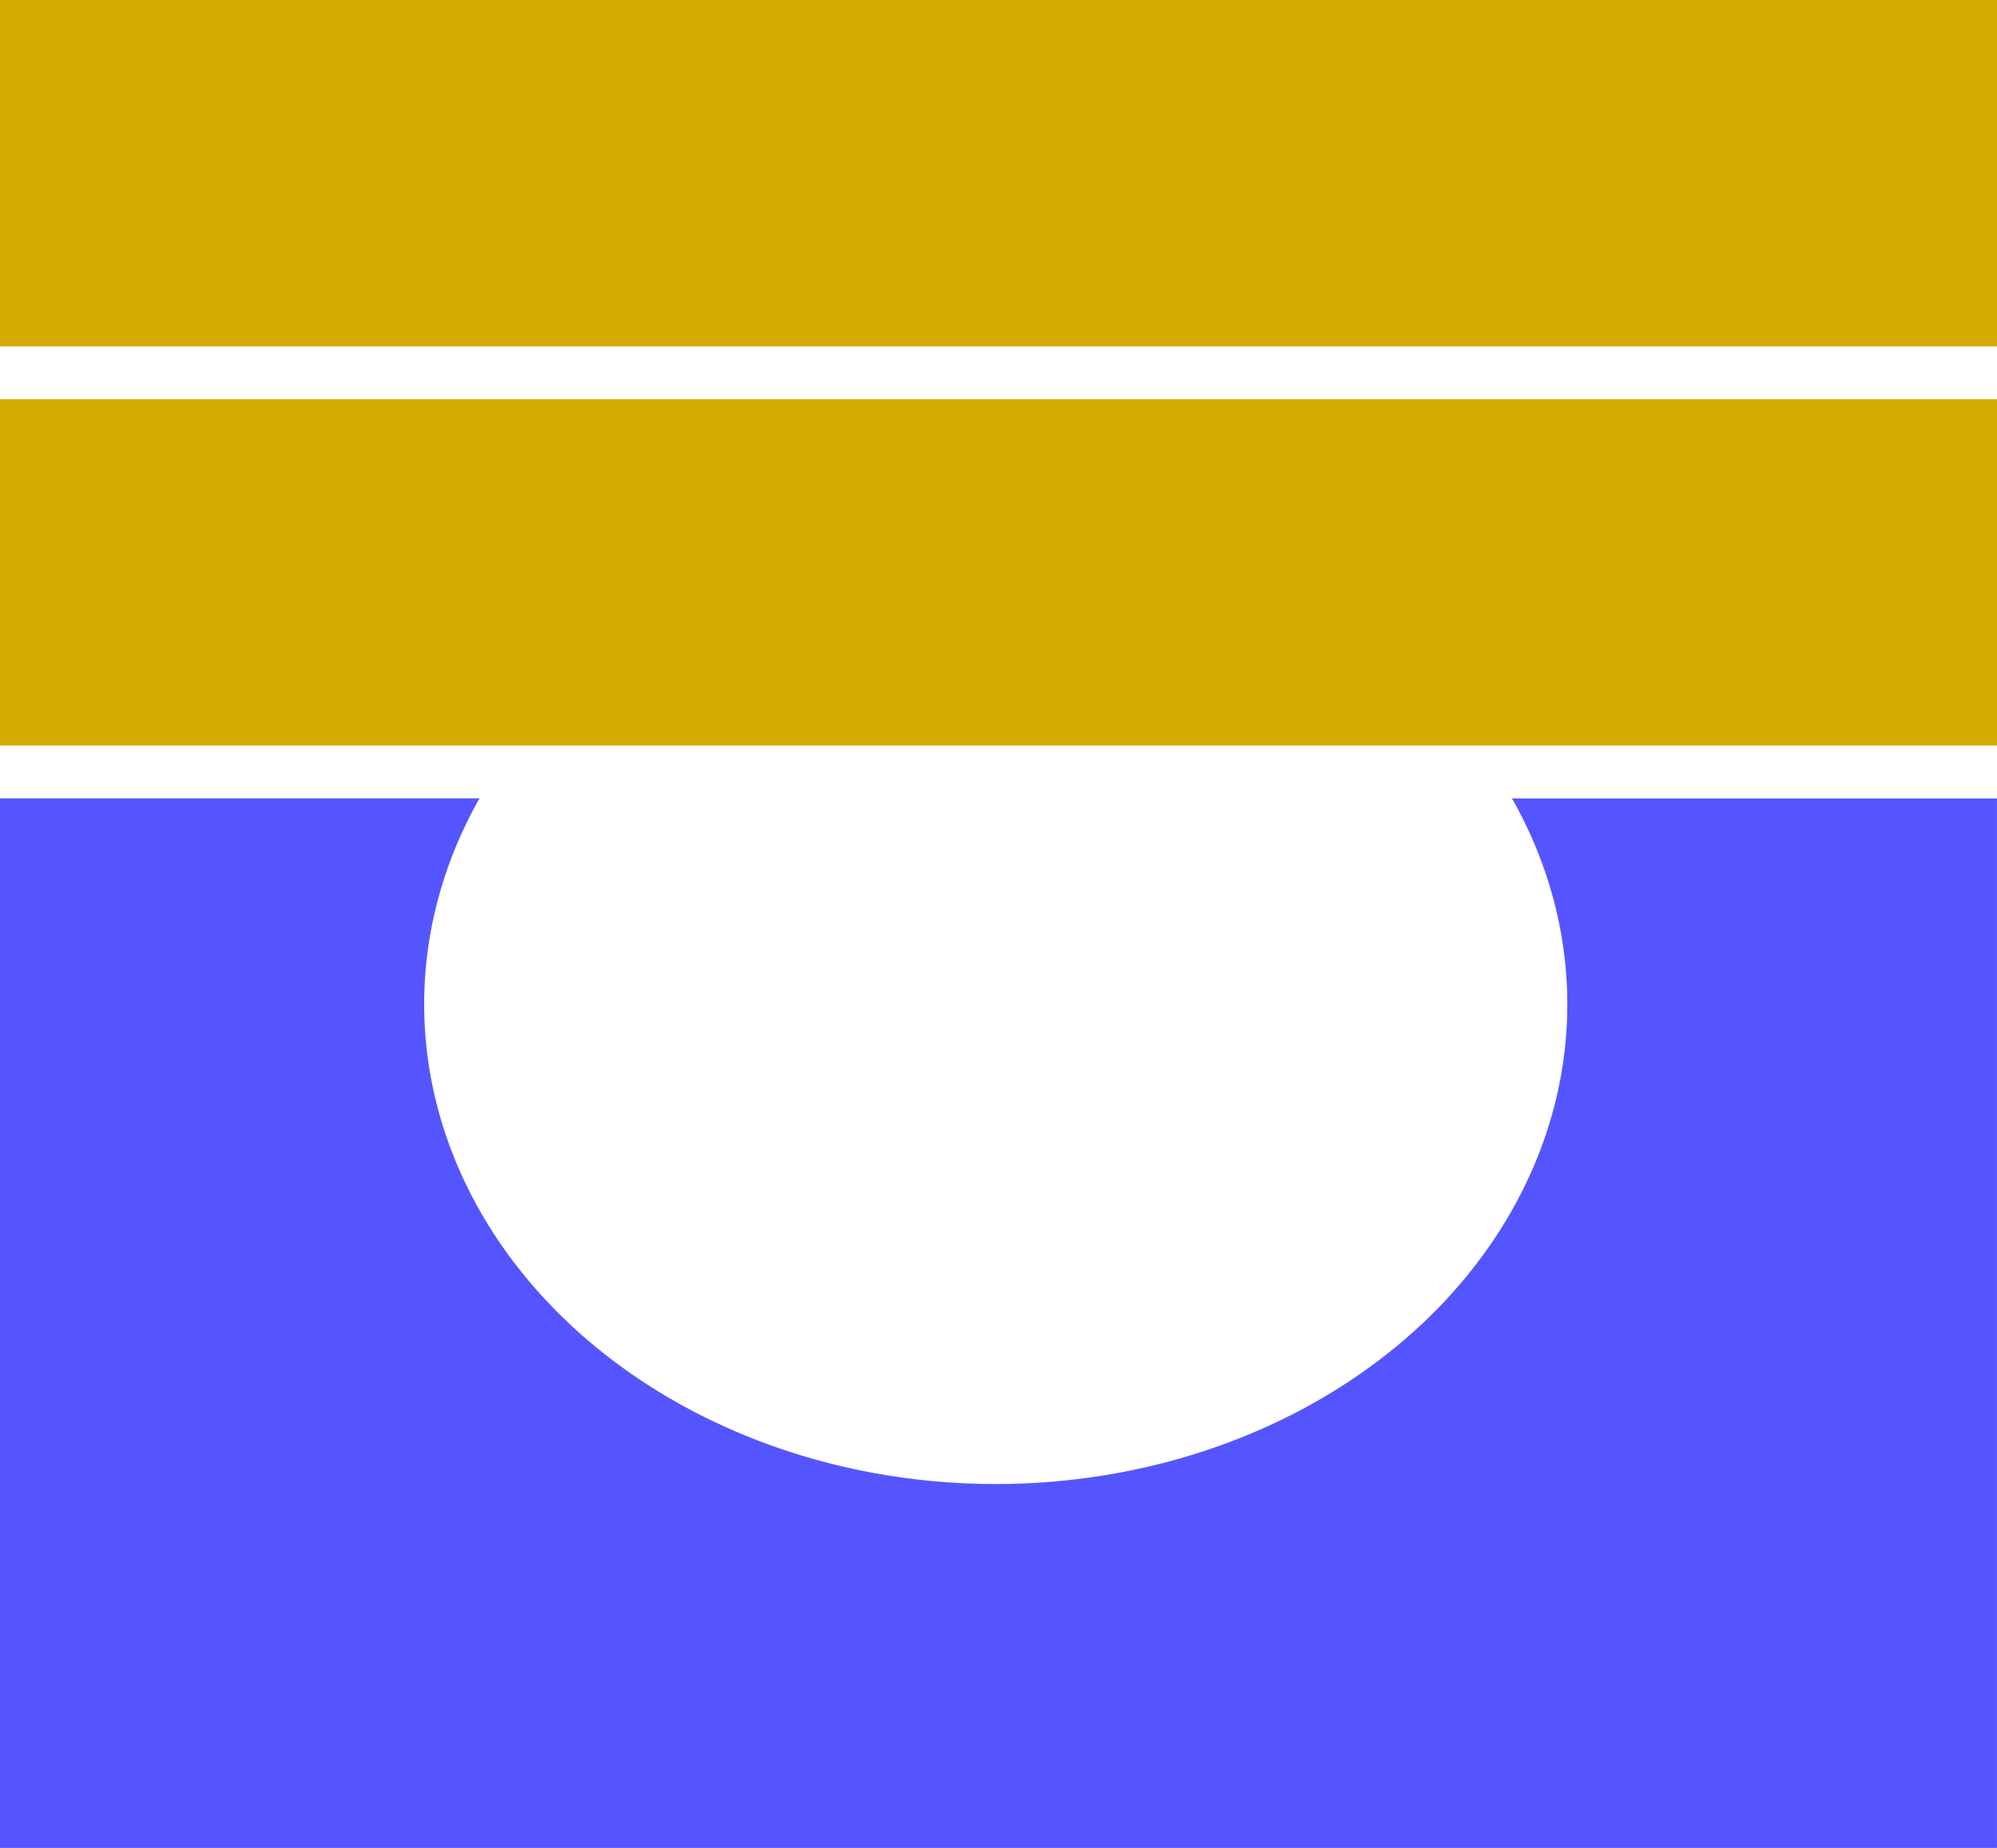 <?xml version="1.0" encoding="UTF-8" standalone="no"?>
<!-- Created with Inkscape (http://www.inkscape.org/) -->

<svg
   width="100.059mm"
   height="92.608mm"
   viewBox="0 0 100.059 92.608"
   version="1.1"
   id="svg467"
   inkscape:version="1.2.2 (732a01da63, 2022-12-09)"
   sodipodi:docname="풍현부_로고.svg"
   xmlns:inkscape="http://www.inkscape.org/namespaces/inkscape"
   xmlns:sodipodi="http://sodipodi.sourceforge.net/DTD/sodipodi-0.dtd"
   xmlns="http://www.w3.org/2000/svg"
   xmlns:svg="http://www.w3.org/2000/svg">
  <sodipodi:namedview
     id="namedview469"
     pagecolor="#ffffff"
     bordercolor="#000000"
     borderopacity="0.25"
     inkscape:showpageshadow="2"
     inkscape:pageopacity="0.0"
     inkscape:pagecheckerboard="0"
     inkscape:deskcolor="#d1d1d1"
     inkscape:document-units="mm"
     showgrid="false"
     showguides="true"
     inkscape:zoom="1.5091049"
     inkscape:cx="120.26997"
     inkscape:cy="223.97382"
     inkscape:window-width="1920"
     inkscape:window-height="1027"
     inkscape:window-x="-8"
     inkscape:window-y="-8"
     inkscape:window-maximized="1"
     inkscape:current-layer="layer4">
    <sodipodi:guide
       position="68.86,146.908"
       orientation="0,-1"
       id="guide644"
       inkscape:locked="false" />
    <sodipodi:guide
       position="78.778,100.046"
       orientation="0,-1"
       id="guide646"
       inkscape:locked="false" />
    <sodipodi:guide
       position="21.254,100.294"
       orientation="1,0"
       id="guide648"
       inkscape:locked="false" />
    <sodipodi:guide
       position="78.53,100.294"
       orientation="1,0"
       id="guide650"
       inkscape:locked="false" />
    <sodipodi:guide
       position="50.029,99.517"
       orientation="1,0"
       id="guide654"
       inkscape:locked="false" />
    <sodipodi:guide
       position="66.133,26.282"
       orientation="0,-1"
       id="guide736"
       inkscape:locked="false" />
    <sodipodi:guide
       position="49.942,58.14"
       orientation="0,-1"
       id="guide793"
       inkscape:locked="false" />
    <sodipodi:guide
       position="61.491,2.1114953e-06"
       orientation="0,-1"
       id="guide418"
       inkscape:locked="false" />
  </sodipodi:namedview>
  <defs
     id="defs464" />
  <g
     inkscape:label="Layer 1"
     inkscape:groupmode="layer"
     id="layer1"
     transform="translate(-16.682,-76.863)"
     style="display:none">
    <path
       id="path656"
       style="fill:#000080;stroke:none;stroke-width:0.097"
       d="m 38.054,76.863 c 0,0 8.365,20.274 16.306,23.871 9.658,4.375 12.273,4.151 12.273,4.151 0,0 2.615,0.224 12.273,-4.151 C 86.847,97.137 95.211,76.863 95.211,76.863 79.081,90.773 66.633,92.599 66.633,92.599 c 0,0 -12.448,-1.827 -28.579,-15.736 z" />
    <path
       id="path795"
       style="fill:#ff6600;stroke:none;stroke-width:0.065"
       d="m 65.162,111.331 c -1.459,0 -10.17,30.397 -8.28,31.889 1.89,1.492 0,0 0,0 l 9.776,-0.031 9.553,0.031 c 0,0 -1.89,1.492 0,0 1.89,-1.492 -6.599,-31.889 -8.058,-31.889 h -1.496 z"
       sodipodi:nodetypes="sscccsscs" />
    <path
       style="fill:#005500;stroke:none;stroke-width:0.083"
       d="M 116.412,96.109 76.212,143.22 99.242,94.37 Z"
       id="path961" />
    <path
       style="fill:#0066ff;stroke:none;stroke-width:0.083"
       d="M 16.682,96.109 56.882,143.22 33.852,94.37 Z"
       id="path1017" />
  </g>
  <g
     inkscape:groupmode="layer"
     id="layer2"
     inkscape:label="Layer 2"
     style="display:none">
    <path
       id="rect250"
       style="fill:#008000;stroke:none;stroke-width:0.1"
       d="M 0,0 V 92.608 H 21.254 V 34.468 H 35.642 V 0 H 21.254 Z" />
    <path
       id="rect420"
       style="fill:#008000;stroke:none;stroke-width:0.1"
       d="M 35.642,67.02 V 92.608 H 50.03 64.417 V 67.02 H 50.03 Z" />
    <path
       id="rect424"
       style="fill:#008000;stroke:none;stroke-width:0.1"
       d="m 59.749,-11.004 v 33.191 H 72.593 V 1.84 H 92.94 V -11.004 Z"
       transform="rotate(45)" />
    <path
       id="rect526"
       style="fill:#008000;stroke:none;stroke-width:0.1"
       d="m -64.417,0 v 34.468 h -14.387 v 58.14 H -100.059 V 0 h 21.255 z"
       transform="scale(-1,1)" />
  </g>
  <g
     inkscape:groupmode="layer"
     id="layer3"
     inkscape:label="Layer 3"
     style="display:none">
    <path
       id="path737"
       style="fill:#0088aa;stroke:none;stroke-width:0.1"
       d="m 49.967,0 a 49.968,49.968 0 0 0 -42.448,23.67 49.968,49.968 0 0 1 0.984,-0.618 49.968,49.968 0 0 1 3.304,-1.746 49.968,49.968 0 0 1 3.425,-1.494 49.968,49.968 0 0 1 3.527,-1.234 49.968,49.968 0 0 1 3.609,-0.967 49.968,49.968 0 0 1 3.672,-0.695 49.968,49.968 0 0 1 3.713,-0.419 49.968,49.968 0 0 1 3.734,-0.14 49.968,49.968 0 0 1 1.287,0.017 49.968,49.968 0 0 1 1.286,0.05 49.968,49.968 0 0 1 1.284,0.083 49.968,49.968 0 0 1 1.281,0.116 49.968,49.968 0 0 1 1.278,0.149 49.968,49.968 0 0 1 1.273,0.182 49.968,49.968 0 0 1 1.269,0.214 49.968,49.968 0 0 1 1.262,0.247 49.968,49.968 0 0 1 1.256,0.279 49.968,49.968 0 0 1 1.248,0.312 49.968,49.968 0 0 1 1.24,0.344 49.968,49.968 0 0 1 1.23,0.376 49.968,49.968 0 0 1 1.221,0.407 49.968,49.968 0 0 1 1.21,0.438 49.968,49.968 0 0 1 1.198,0.469 49.968,49.968 0 0 1 1.185,0.5 49.968,49.968 0 0 1 1.173,0.53 49.968,49.968 0 0 1 1.158,0.56 49.968,49.968 0 0 1 1.144,0.59 49.968,49.968 0 0 1 1.128,0.62 49.968,49.968 0 0 1 1.112,0.648 49.968,49.968 0 0 1 1.095,0.676 49.968,49.968 0 0 1 1.077,0.704 49.968,49.968 0 0 1 1.058,0.732 49.968,49.968 0 0 1 1.039,0.759 49.968,49.968 0 0 1 1.019,0.785 49.968,49.968 0 0 1 0.998,0.811 49.968,49.968 0 0 1 0.977,0.837 49.968,49.968 0 0 1 0.955,0.861 49.968,49.968 0 0 1 0.933,0.886 49.968,49.968 0 0 1 0.91,0.91 49.968,49.968 0 0 1 0.886,0.933 49.968,49.968 0 0 1 0.862,0.955 49.968,49.968 0 0 1 0.837,0.977 49.968,49.968 0 0 1 0.811,0.998 49.968,49.968 0 0 1 0.785,1.02 49.968,49.968 0 0 1 0.759,1.039 49.968,49.968 0 0 1 0.732,1.058 49.968,49.968 0 0 1 0.705,1.076 49.968,49.968 0 0 1 0.676,1.095 49.968,49.968 0 0 1 0.648,1.112 49.968,49.968 0 0 1 0.619,1.128 49.968,49.968 0 0 1 0.59,1.143 49.968,49.968 0 0 1 0.56,1.158 49.968,49.968 0 0 1 0.531,1.173 49.968,49.968 0 0 1 0.5,1.185 49.968,49.968 0 0 1 0.47,1.198 49.968,49.968 0 0 1 0.438,1.21 49.968,49.968 0 0 1 0.407,1.221 49.968,49.968 0 0 1 0.375,1.231 49.968,49.968 0 0 1 0.344,1.24 49.968,49.968 0 0 1 0.312,1.249 49.968,49.968 0 0 1 0.28,1.256 49.968,49.968 0 0 1 0.247,1.263 49.968,49.968 0 0 1 0.214,1.269 49.968,49.968 0 0 1 0.181,1.274 49.968,49.968 0 0 1 0.149,1.278 49.968,49.968 0 0 1 0.116,1.282 49.968,49.968 0 0 1 0.083,1.284 49.968,49.968 0 0 1 0.05,1.286 49.968,49.968 0 0 1 0.017,1.287 49.968,49.968 0 0 1 -0.14,3.734 49.968,49.968 0 0 1 -0.419,3.713 49.968,49.968 0 0 1 -0.695,3.672 49.968,49.968 0 0 1 -0.967,3.61 49.968,49.968 0 0 1 -1.235,3.527 49.968,49.968 0 0 1 -1.494,3.425 49.968,49.968 0 0 1 -1.746,3.304 A 49.968,49.968 0 0 1 75.935,92.623 49.968,49.968 0 0 0 99.935,49.967 49.968,49.968 0 0 0 49.967,0 Z" />
    <path
       id="path740"
       style="fill:#0088aa;stroke:none;stroke-width:0.078"
       d="M 34.289,23.483 A 40.363,37.291 0 0 0 0,41.149 a 40.363,37.291 0 0 1 0.795,-0.461 40.363,37.291 0 0 1 2.669,-1.303 40.363,37.291 0 0 1 2.766,-1.115 40.363,37.291 0 0 1 2.849,-0.921 40.363,37.291 0 0 1 2.915,-0.722 40.363,37.291 0 0 1 2.966,-0.518 40.363,37.291 0 0 1 2.999,-0.312 40.363,37.291 0 0 1 3.016,-0.104 40.363,37.291 0 0 1 1.039,0.012 40.363,37.291 0 0 1 1.039,0.037 40.363,37.291 0 0 1 1.037,0.062 40.363,37.291 0 0 1 1.035,0.086 40.363,37.291 0 0 1 1.033,0.111 40.363,37.291 0 0 1 1.029,0.136 40.363,37.291 0 0 1 1.025,0.16 40.363,37.291 0 0 1 1.02,0.184 40.363,37.291 0 0 1 1.015,0.208 40.363,37.291 0 0 1 1.008,0.233 40.363,37.291 0 0 1 1.002,0.256 40.363,37.291 0 0 1 0.994,0.28 40.363,37.291 0 0 1 0.986,0.304 40.363,37.291 0 0 1 0.977,0.327 40.363,37.291 0 0 1 0.968,0.35 40.363,37.291 0 0 1 0.958,0.373 40.363,37.291 0 0 1 0.947,0.396 40.363,37.291 0 0 1 0.935,0.418 40.363,37.291 0 0 1 0.924,0.44 40.363,37.291 0 0 1 0.911,0.462 40.363,37.291 0 0 1 0.898,0.484 40.363,37.291 0 0 1 0.884,0.505 40.363,37.291 0 0 1 0.87,0.526 40.363,37.291 0 0 1 0.854,0.546 40.363,37.291 0 0 1 0.839,0.567 40.363,37.291 0 0 1 0.823,0.586 40.363,37.291 0 0 1 0.806,0.605 40.363,37.291 0 0 1 0.789,0.625 40.363,37.291 0 0 1 0.772,0.643 40.363,37.291 0 0 1 0.754,0.661 40.363,37.291 0 0 1 0.735,0.679 40.363,37.291 0 0 1 0.716,0.696 40.363,37.291 0 0 1 0.696,0.713 40.363,37.291 0 0 1 0.676,0.729 40.363,37.291 0 0 1 0.655,0.745 40.363,37.291 0 0 1 0.634,0.761 40.363,37.291 0 0 1 0.613,0.775 40.363,37.291 0 0 1 0.591,0.79 40.363,37.291 0 0 1 0.569,0.803 40.363,37.291 0 0 1 0.546,0.817 40.363,37.291 0 0 1 0.523,0.83 40.363,37.291 0 0 1 0.5,0.842 40.363,37.291 0 0 1 0.477,0.853 40.363,37.291 0 0 1 0.452,0.864 40.363,37.291 0 0 1 0.429,0.875 40.363,37.291 0 0 1 0.404,0.885 40.363,37.291 0 0 1 0.379,0.894 40.363,37.291 0 0 1 0.354,0.903 40.363,37.291 0 0 1 0.329,0.911 40.363,37.291 0 0 1 0.303,0.919 40.363,37.291 0 0 1 0.278,0.925 40.363,37.291 0 0 1 0.252,0.932 40.363,37.291 0 0 1 0.226,0.937 40.363,37.291 0 0 1 0.2,0.943 40.363,37.291 0 0 1 0.173,0.947 40.363,37.291 0 0 1 0.147,0.951 40.363,37.291 0 0 1 0.12,0.954 40.363,37.291 0 0 1 0.094,0.956 40.363,37.291 0 0 1 0.067,0.958 40.363,37.291 0 0 1 0.04,0.96 40.363,37.291 0 0 1 0.013,0.96 40.363,37.291 0 0 1 -0.113,2.787 40.363,37.291 0 0 1 -0.338,2.771 40.363,37.291 0 0 1 -0.561,2.74 40.363,37.291 0 0 1 -0.781,2.694 40.363,37.291 0 0 1 -0.997,2.632 40.363,37.291 0 0 1 -1.207,2.556 40.363,37.291 0 0 1 -1.411,2.466 40.363,37.291 0 0 1 -0.667,0.98 A 40.363,37.291 0 0 0 74.651,60.774 40.363,37.291 0 0 0 34.289,23.483 Z" />
    <path
       id="path800"
       style="fill:#0088aa;stroke:none;stroke-width:0.145"
       d="M 2.5,77.896 A 34.483,17.117 11.722 0 0 27.952,92.391 34.483,17.117 11.722 0 1 26.883,91.451 34.483,17.117 11.722 0 1 25.722,90.301 34.483,17.117 11.722 0 1 24.688,89.134 34.483,17.117 11.722 0 1 23.784,87.955 34.483,17.117 11.722 0 1 23.016,86.768 34.483,17.117 11.722 0 1 22.384,85.58 34.483,17.117 11.722 0 1 21.894,84.394 34.483,17.117 11.722 0 1 21.546,83.216 a 34.483,17.117 11.722 0 1 -0.204,-1.165 34.483,17.117 11.722 0 1 -0.058,-1.147 34.483,17.117 11.722 0 1 0.087,-1.123 34.483,17.117 11.722 0 1 0.063,-0.379 34.483,17.117 11.722 0 1 0.08,-0.376 34.483,17.117 11.722 0 1 0.097,-0.371 34.483,17.117 11.722 0 1 0.114,-0.369 34.483,17.117 11.722 0 1 0.131,-0.364 34.483,17.117 11.722 0 1 0.148,-0.36 34.483,17.117 11.722 0 1 0.165,-0.355 34.483,17.117 11.722 0 1 0.181,-0.351 34.483,17.117 11.722 0 1 0.198,-0.346 34.483,17.117 11.722 0 1 0.214,-0.342 34.483,17.117 11.722 0 1 0.231,-0.336 34.483,17.117 11.722 0 1 0.247,-0.331 34.483,17.117 11.722 0 1 0.263,-0.326 34.483,17.117 11.722 0 1 0.279,-0.32 34.483,17.117 11.722 0 1 0.295,-0.314 34.483,17.117 11.722 0 1 0.31,-0.309 34.483,17.117 11.722 0 1 0.326,-0.302 34.483,17.117 11.722 0 1 0.341,-0.296 34.483,17.117 11.722 0 1 0.357,-0.289 34.483,17.117 11.722 0 1 0.371,-0.284 34.483,17.117 11.722 0 1 0.387,-0.276 34.483,17.117 11.722 0 1 0.401,-0.27 34.483,17.117 11.722 0 1 0.415,-0.263 34.483,17.117 11.722 0 1 0.43,-0.256 34.483,17.117 11.722 0 1 0.443,-0.249 34.483,17.117 11.722 0 1 0.457,-0.241 34.483,17.117 11.722 0 1 0.471,-0.234 34.483,17.117 11.722 0 1 0.484,-0.226 34.483,17.117 11.722 0 1 0.498,-0.219 34.483,17.117 11.722 0 1 0.51,-0.211 34.483,17.117 11.722 0 1 0.523,-0.203 34.483,17.117 11.722 0 1 0.535,-0.195 34.483,17.117 11.722 0 1 0.547,-0.186 34.483,17.117 11.722 0 1 0.559,-0.179 34.483,17.117 11.722 0 1 0.57,-0.17 34.483,17.117 11.722 0 1 0.582,-0.162 34.483,17.117 11.722 0 1 0.592,-0.154 34.483,17.117 11.722 0 1 0.603,-0.145 34.483,17.117 11.722 0 1 0.613,-0.137 34.483,17.117 11.722 0 1 0.623,-0.128 34.483,17.117 11.722 0 1 0.633,-0.119 34.483,17.117 11.722 0 1 0.642,-0.11 34.483,17.117 11.722 0 1 0.651,-0.102 34.483,17.117 11.722 0 1 0.66,-0.093 34.483,17.117 11.722 0 1 0.668,-0.084 34.483,17.117 11.722 0 1 0.676,-0.075 34.483,17.117 11.722 0 1 0.684,-0.066 34.483,17.117 11.722 0 1 0.692,-0.056 34.483,17.117 11.722 0 1 0.698,-0.048 34.483,17.117 11.722 0 1 0.705,-0.038 34.483,17.117 11.722 0 1 0.711,-0.03 34.483,17.117 11.722 0 1 0.717,-0.021 34.483,17.117 11.722 0 1 0.723,-0.011 34.483,17.117 11.722 0 1 0.728,-0.003 34.483,17.117 11.722 0 1 0.733,0.007 34.483,17.117 11.722 0 1 0.738,0.016 34.483,17.117 11.722 0 1 0.741,0.025 34.483,17.117 11.722 0 1 0.745,0.035 34.483,17.117 11.722 0 1 0.749,0.044 34.483,17.117 11.722 0 1 0.751,0.052 34.483,17.117 11.722 0 1 0.755,0.062 34.483,17.117 11.722 0 1 0.756,0.07 34.483,17.117 11.722 0 1 0.758,0.08 34.483,17.117 11.722 0 1 0.76,0.089 34.483,17.117 11.722 0 1 0.76,0.097 34.483,17.117 11.722 0 1 0.762,0.107 34.483,17.117 11.722 0 1 0.762,0.115 34.483,17.117 11.722 0 1 0.761,0.124 34.483,17.117 11.722 0 1 0.761,0.132 34.483,17.117 11.722 0 1 0.76,0.141 34.483,17.117 11.722 0 1 2.209,0.461 34.483,17.117 11.722 0 1 1.343,0.326 A 34.483,17.117 11.722 0 0 36.381,59.244 34.483,17.117 11.722 0 0 0.088,69.723 34.483,17.117 11.722 0 0 2.5,77.896 Z" />
  </g>
  <g
     inkscape:groupmode="layer"
     id="layer4"
     inkscape:label="Layer 4">
    <path
       id="path937"
       style="fill:#5555ff;stroke:none;stroke-width:0.1"
       d="M -1.7973877e-4,92.608 V 40.011 H 24.034 a 28.638,24.046 0 0 0 -0.097,0.156 28.638,24.046 0 0 0 -0.957,1.938 28.638,24.046 0 0 0 -0.751,2 28.638,24.046 0 0 0 -0.541,2.048 28.638,24.046 0 0 0 -0.326,2.079 28.638,24.046 0 0 0 -0.109,2.096 28.638,24.046 0 0 0 0.109,2.095 28.638,24.046 0 0 0 0.326,2.08 28.638,24.046 0 0 0 0.541,2.048 28.638,24.046 0 0 0 0.751,2.001 28.638,24.046 0 0 0 0.957,1.938 28.638,24.046 0 0 0 1.153,1.861 28.638,24.046 0 0 0 1.343,1.769 28.638,24.046 0 0 0 1.521,1.664 28.638,24.046 0 0 0 1.688,1.547 28.638,24.046 0 0 0 1.842,1.417 28.638,24.046 0 0 0 1.982,1.277 28.638,24.046 0 0 0 2.107,1.127 28.638,24.046 0 0 0 2.216,0.969 28.638,24.046 0 0 0 2.308,0.803 28.638,24.046 0 0 0 2.383,0.631 28.638,24.046 0 0 0 2.439,0.454 28.638,24.046 0 0 0 2.477,0.273 28.638,24.046 0 0 0 2.496,0.092 28.638,24.046 0 0 0 0.865,-0.011 28.638,24.046 0 0 0 0.864,-0.033 28.638,24.046 0 0 0 0.862,-0.055 28.638,24.046 0 0 0 0.86,-0.077 28.638,24.046 0 0 0 0.857,-0.098 28.638,24.046 0 0 0 0.853,-0.12 28.638,24.046 0 0 0 0.849,-0.142 28.638,24.046 0 0 0 0.843,-0.163 28.638,24.046 0 0 0 0.837,-0.184 28.638,24.046 0 0 0 0.83,-0.205 28.638,24.046 0 0 0 0.822,-0.227 28.638,24.046 0 0 0 0.813,-0.247 28.638,24.046 0 0 0 0.804,-0.268 28.638,24.046 0 0 0 0.794,-0.288 28.638,24.046 0 0 0 0.783,-0.308 28.638,24.046 0 0 0 0.772,-0.328 28.638,24.046 0 0 0 0.76,-0.347 28.638,24.046 0 0 0 0.747,-0.366 28.638,24.046 0 0 0 0.733,-0.385 28.638,24.046 0 0 0 0.719,-0.404 28.638,24.046 0 0 0 0.704,-0.422 28.638,24.046 0 0 0 0.689,-0.439 28.638,24.046 0 0 0 0.673,-0.457 28.638,24.046 0 0 0 0.656,-0.473 28.638,24.046 0 0 0 0.639,-0.49 28.638,24.046 0 0 0 0.621,-0.505 28.638,24.046 0 0 0 0.603,-0.521 28.638,24.046 0 0 0 0.583,-0.536 28.638,24.046 0 0 0 0.564,-0.551 28.638,24.046 0 0 0 0.544,-0.565 28.638,24.046 0 0 0 0.523,-0.579 28.638,24.046 0 0 0 0.502,-0.591 28.638,24.046 0 0 0 0.481,-0.604 28.638,24.046 0 0 0 0.458,-0.616 28.638,24.046 0 0 0 0.437,-0.627 28.638,24.046 0 0 0 0.413,-0.638 28.638,24.046 0 0 0 0.39,-0.648 28.638,24.046 0 0 0 0.367,-0.658 28.638,24.046 0 0 0 0.343,-0.667 28.638,24.046 0 0 0 0.319,-0.675 28.638,24.046 0 0 0 0.295,-0.683 28.638,24.046 0 0 0 0.27,-0.69 28.638,24.046 0 0 0 0.245,-0.697 28.638,24.046 0 0 0 0.22,-0.702 28.638,24.046 0 0 0 0.194,-0.708 28.638,24.046 0 0 0 0.169,-0.713 28.638,24.046 0 0 0 0.143,-0.716 28.638,24.046 0 0 0 0.117,-0.719 28.638,24.046 0 0 0 0.091,-0.722 28.638,24.046 0 0 0 0.065,-0.725 28.638,24.046 0 0 0 0.039,-0.726 28.638,24.046 0 0 0 0.013,-0.726 28.638,24.046 0 0 0 -0.109,-2.096 28.638,24.046 0 0 0 -0.326,-2.079 28.638,24.046 0 0 0 -0.541,-2.048 28.638,24.046 0 0 0 -0.751,-2 28.638,24.046 0 0 0 -0.956,-1.938 28.638,24.046 0 0 0 -0.097,-0.156 h 24.309 v 52.597 z" />
    <rect
       style="fill:#d4aa00;stroke:none;stroke-width:0.1"
       id="rect940"
       width="100.059"
       height="17.357"
       x="0"
       y="0" />
    <rect
       style="fill:#d4aa00;stroke:none;stroke-width:0.1"
       id="rect942"
       width="100.059"
       height="17.357"
       x="0"
       y="20.005" />
  </g>
</svg>
